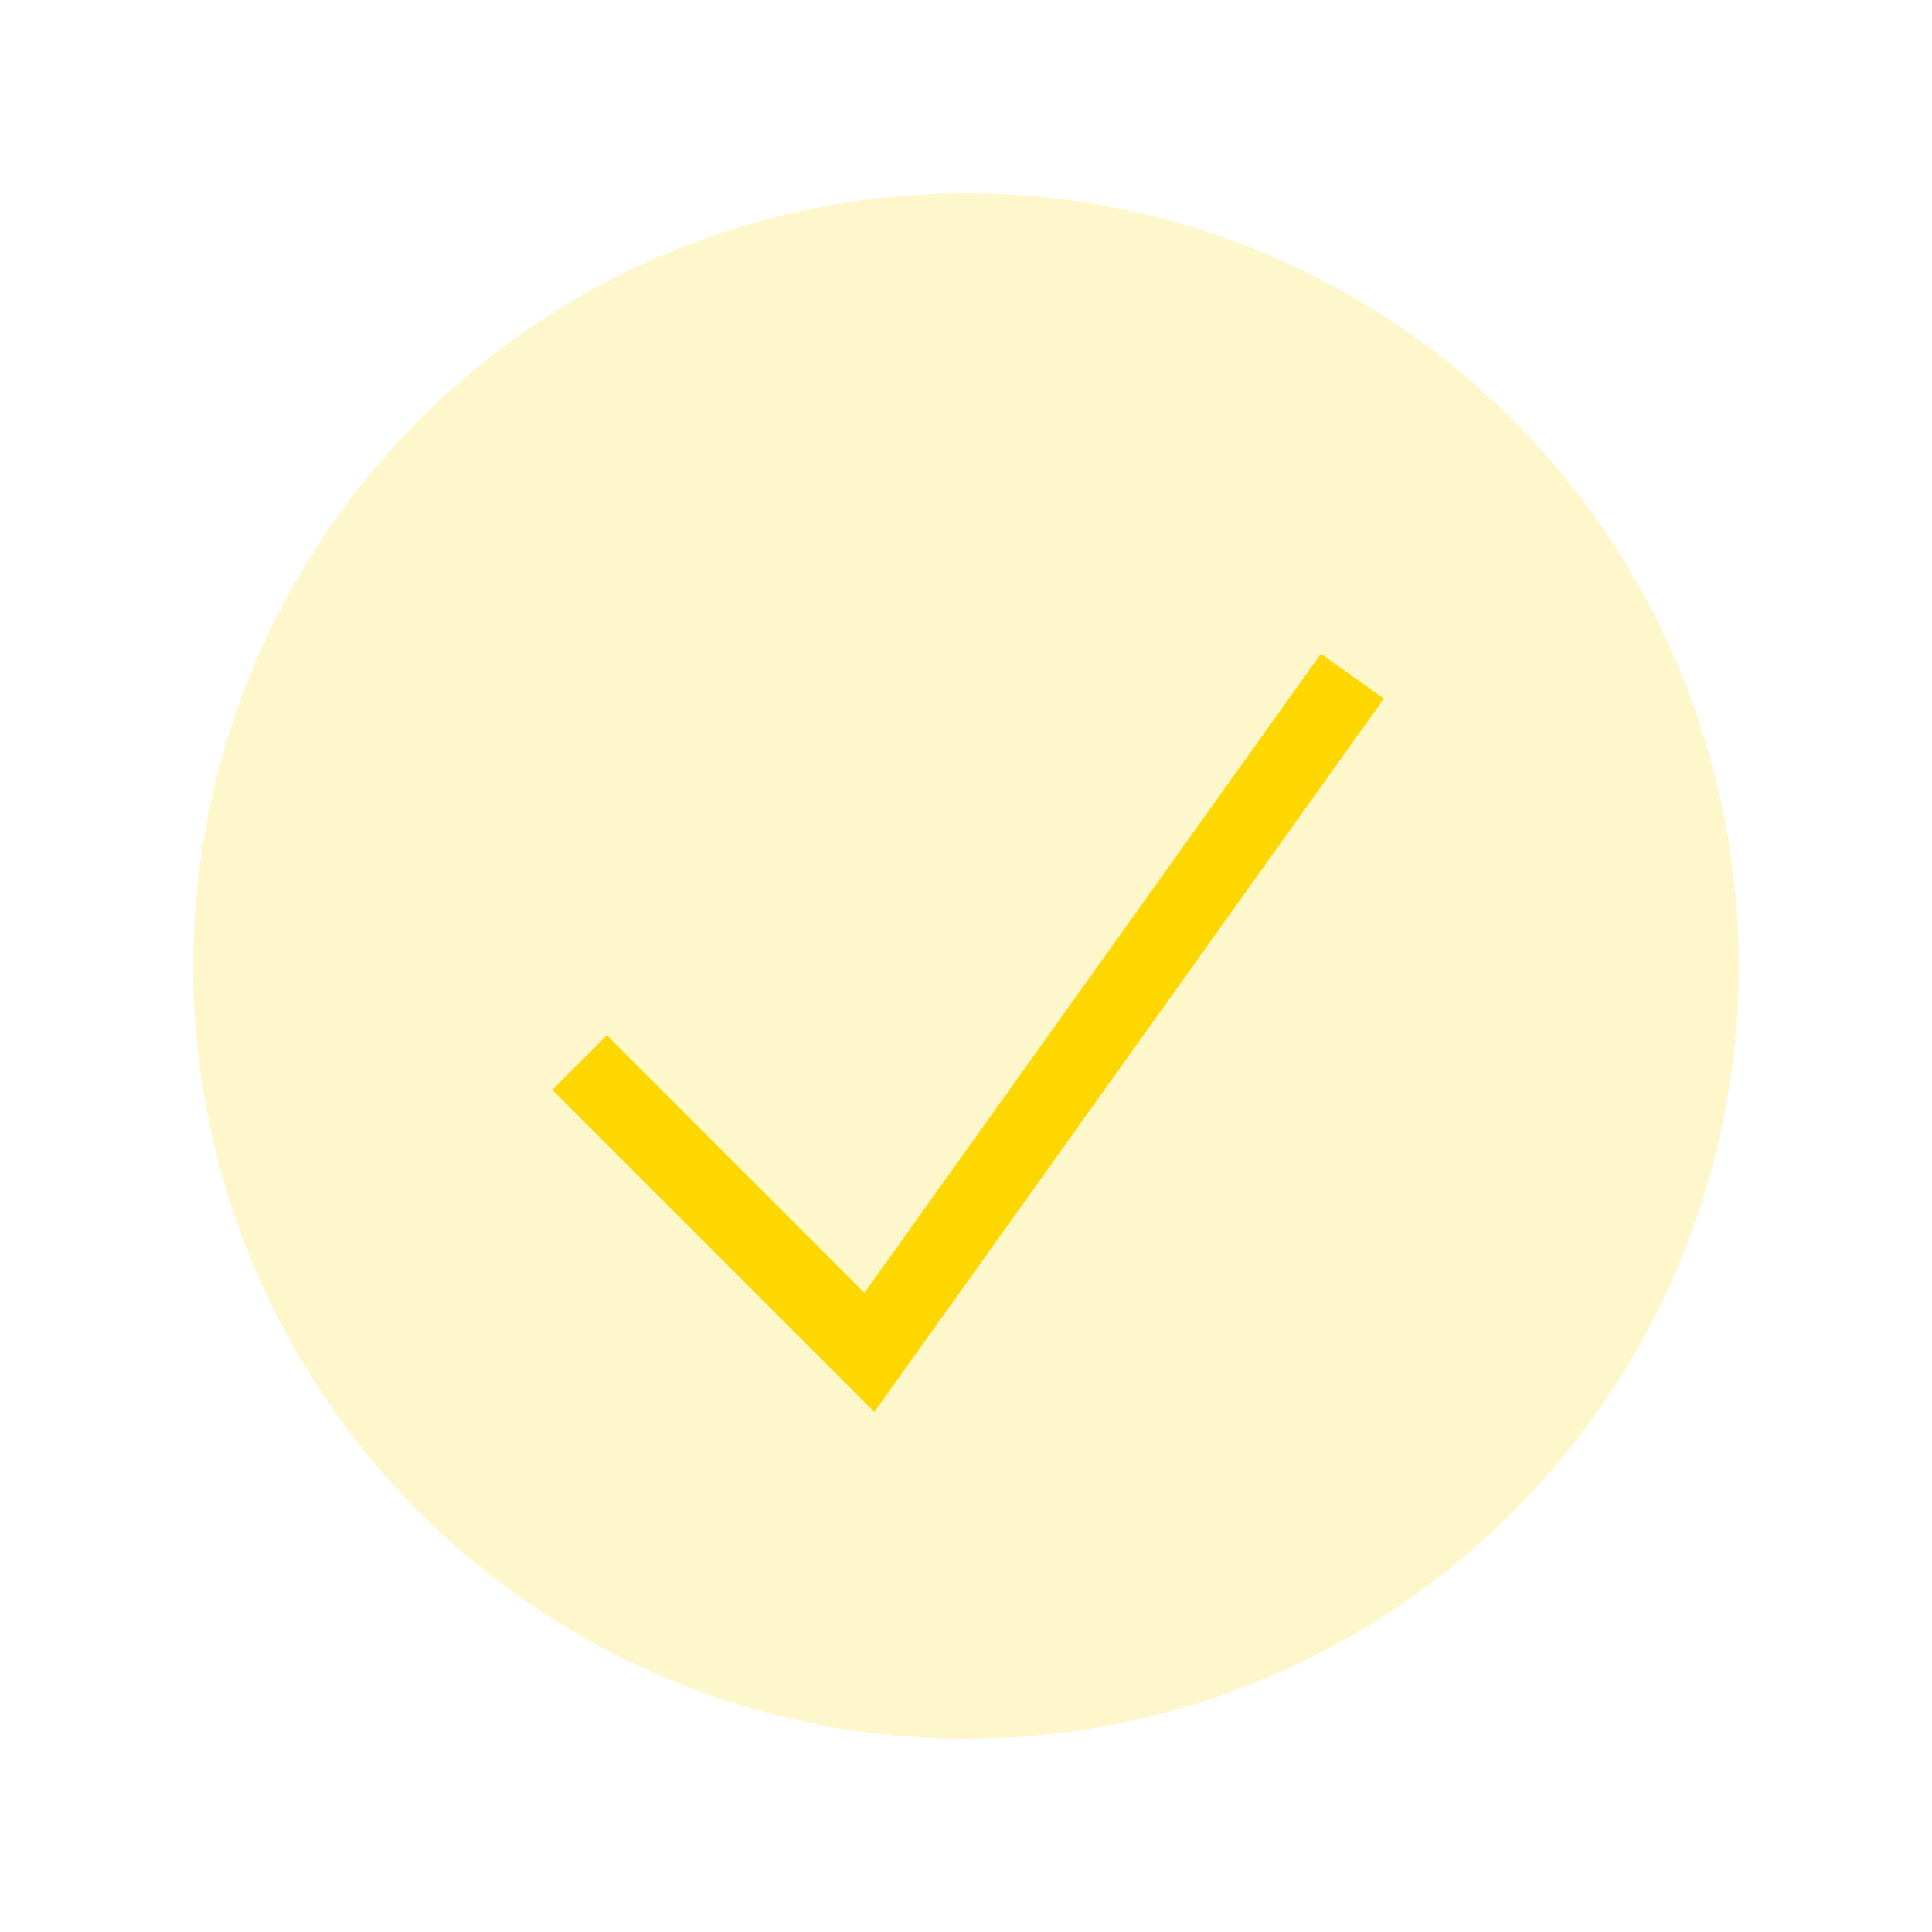 <?xml version="1.0" encoding="utf-8" ?>
<svg baseProfile="full" height="100px" version="1.1" width="100px" xmlns="http://www.w3.org/2000/svg" xmlns:ev="http://www.w3.org/2001/xml-events" xmlns:xlink="http://www.w3.org/1999/xlink"><defs /><circle cx="50" cy="50" fill="#FFD700" opacity="0.2" r="40" /><path d="M30,55 L45,70 L70,35" fill="none" stroke="#FFD700" stroke-width="4" /></svg>